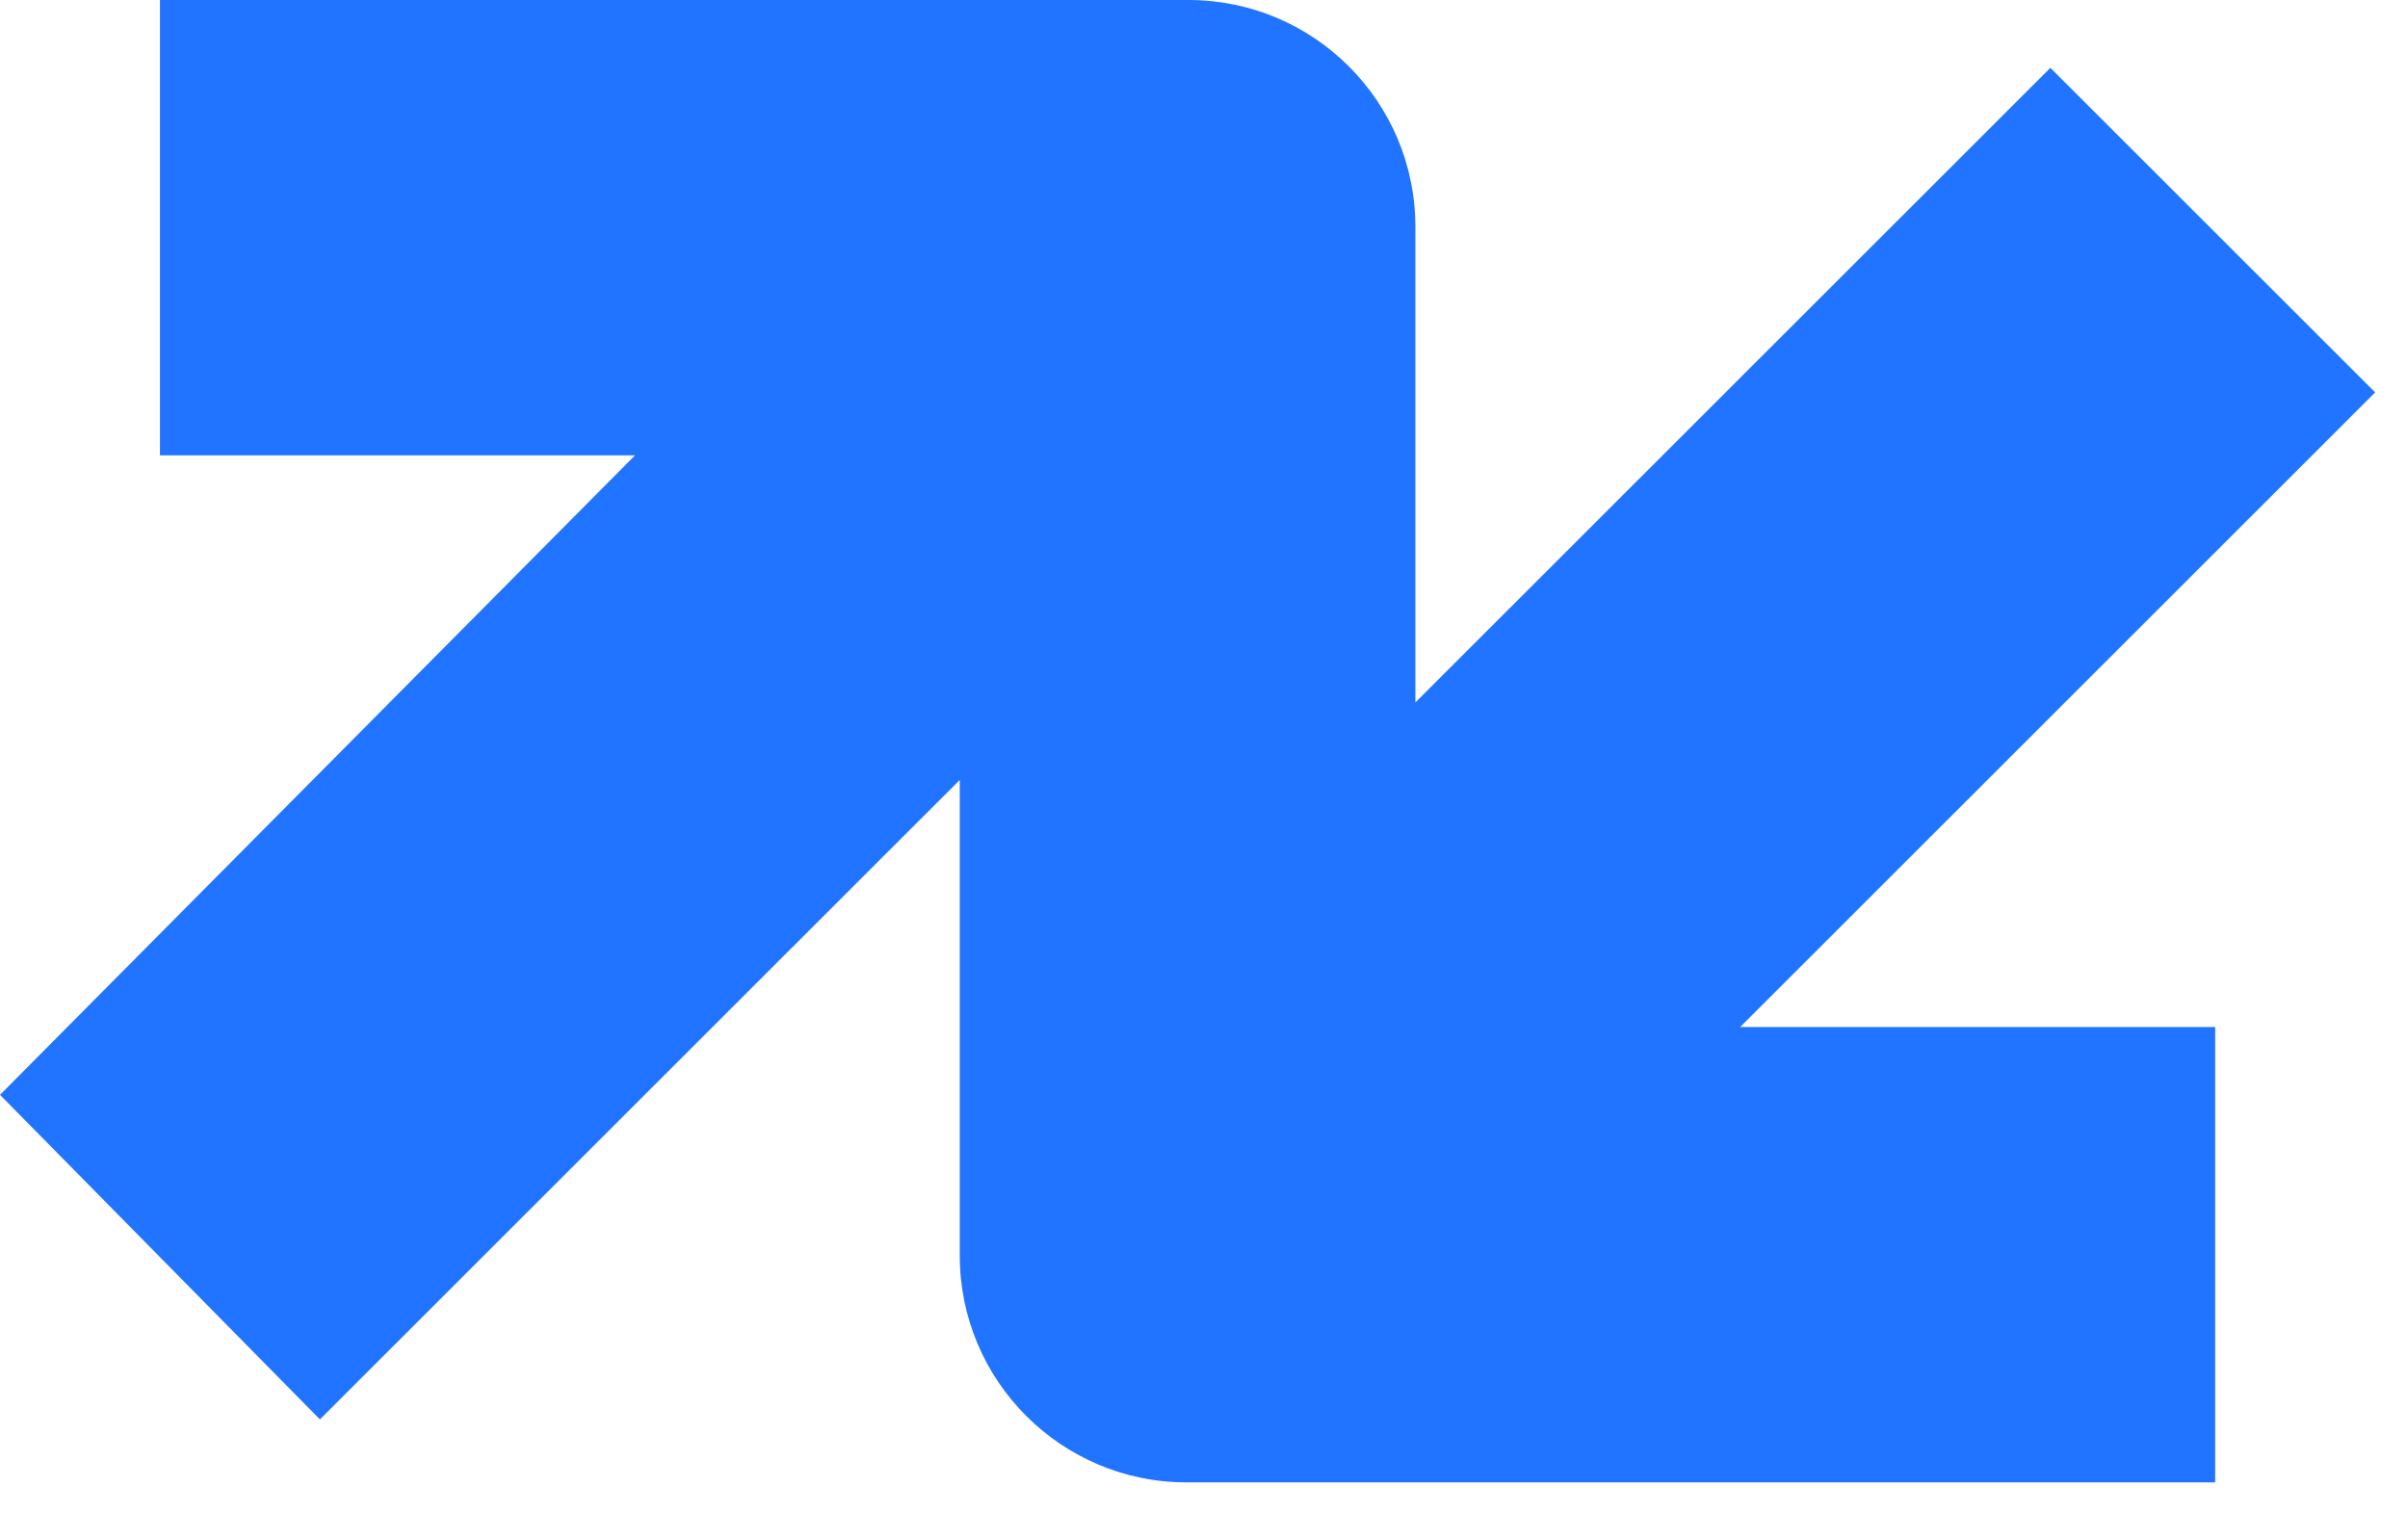 <svg width="70" height="44" viewBox="0 0 70 44" fill="none" xmlns="http://www.w3.org/2000/svg">
<path d="M34.549 0H4.65V13.239H18.459L0 31.831L9.3 41.267L27.9 22.676V36.502C27.9 40.145 30.853 43.098 34.497 43.098H64.395V29.859H50.586L69.045 11.408L59.604 1.972L41.145 20.422V6.597C41.145 2.953 38.192 0 34.549 0Z" fill="#2074FF"/>
</svg>
